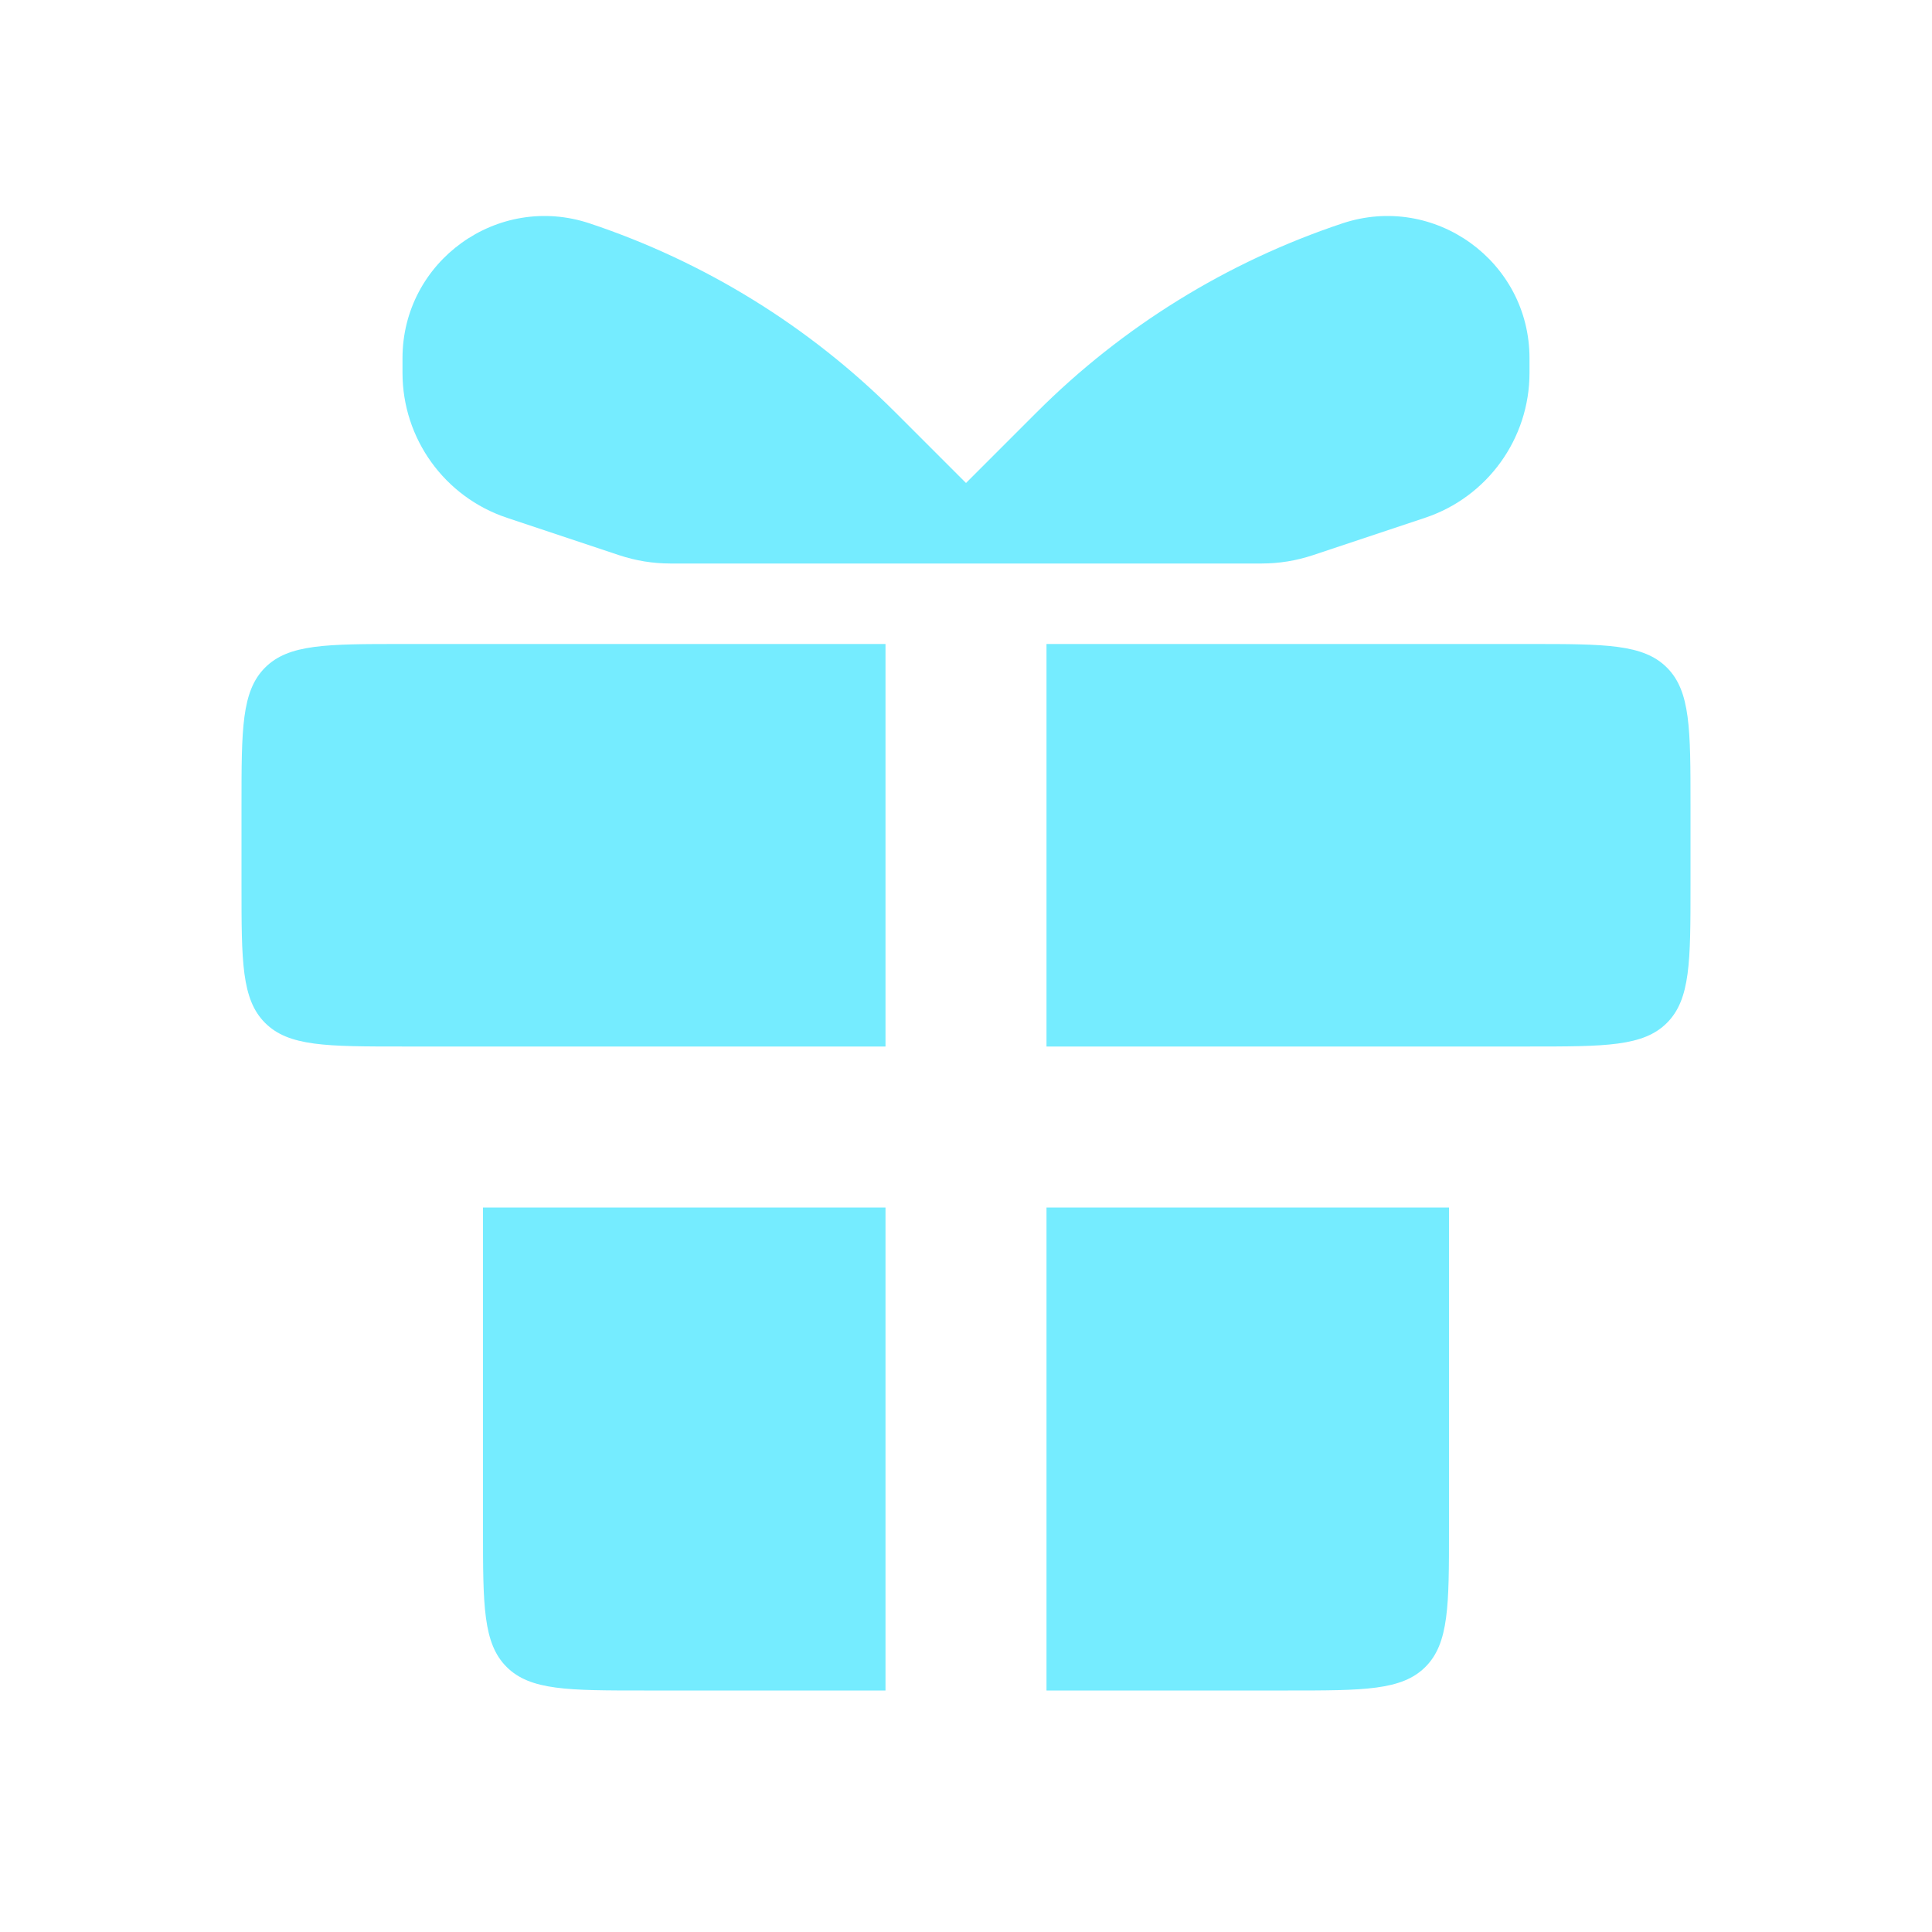 <svg width="24" height="24" viewBox="0 0 24 24" fill="none" xmlns="http://www.w3.org/2000/svg">
<path d="M11 15V21H8C7.057 21 6.586 21 6.293 20.707C6 20.414 6 19.943 6 19V15H11ZM18 19C18 19.943 18 20.414 17.707 20.707C17.414 21 16.943 21 16 21H13V15H18V19ZM19 8C19.943 8 20.414 8 20.707 8.293C21 8.586 21 9.057 21 10V11C21 11.943 21 12.414 20.707 12.707C20.414 13 19.943 13 19 13H13V8H19ZM11 13H5C4.057 13 3.586 13 3.293 12.707C3 12.414 3 11.943 3 11V10C3 9.057 3 8.586 3.293 8.293C3.586 8 4.057 8 5 8H11V13Z" fill="#75ECFF"/>
<path d="M19 4.632V4.45C19 3.245 17.819 2.394 16.675 2.775C15.245 3.252 13.945 4.055 12.879 5.121L12 6V7H15.675C15.89 7 16.104 6.965 16.308 6.897L17.703 6.432C18.477 6.174 19 5.449 19 4.632Z" fill="#75ECFF"/>
<path d="M5 4.632V4.45C5 3.245 6.181 2.394 7.325 2.775C8.755 3.252 10.055 4.055 11.121 5.121L12 6V7H8.325C8.11 7 7.896 6.965 7.692 6.897L6.297 6.432C5.523 6.174 5 5.449 5 4.632Z" fill="#75ECFF"/>
</svg>
